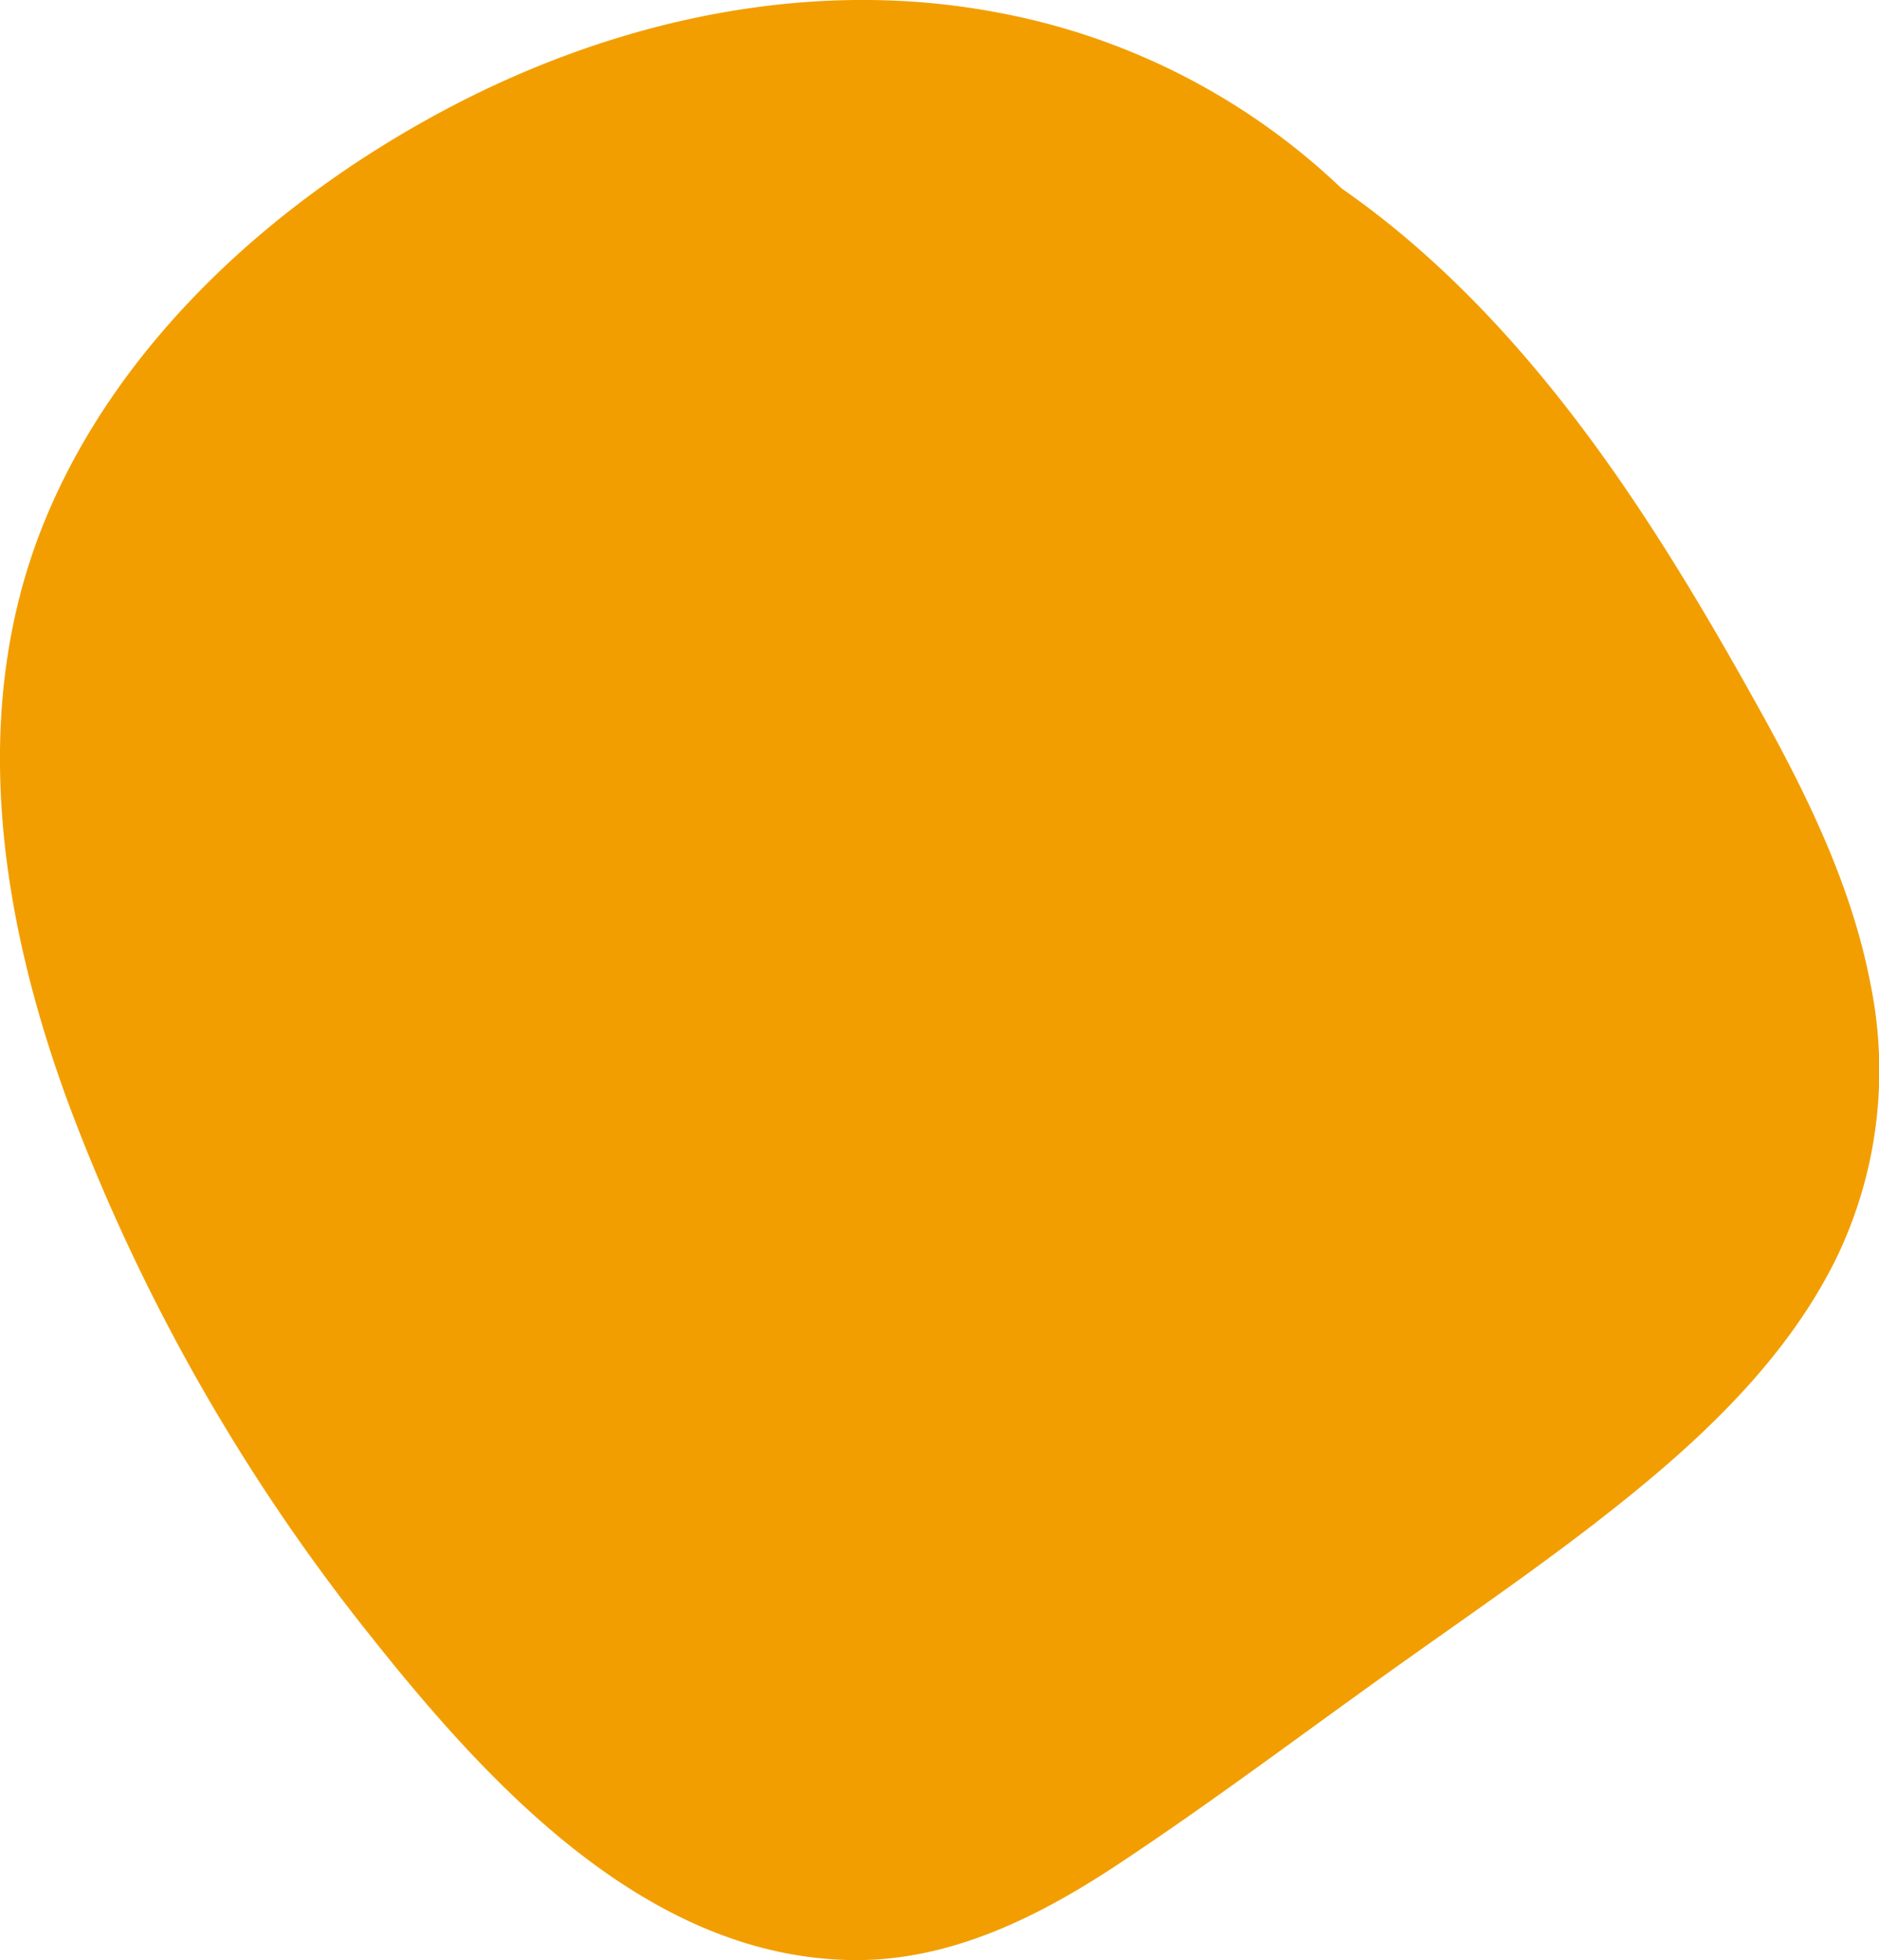 <svg xmlns="http://www.w3.org/2000/svg" width="140" height="146" viewBox="0 0 140 146">
    <path fill="#f29e00" d="M655.988 453.711c7.234.085 13.813-3.2 19.688-7.079 6.946-4.591 13.618-9.624 20.392-14.458 6.5-4.643 13.169-9.136 19.295-14.27 5.5-4.606 10.672-9.927 13.869-16.386a32.09 32.09 0 0 0 2.592-20.489c-1.366-7.169-4.621-13.88-8.141-20.234-7.011-12.655-14.944-25.461-26.065-35.014a65.19 65.19 0 0 0-5.216-4.042 50.444 50.444 0 0 0-25.7-13.108c-13.871-2.619-28.276.549-40.626 7.017-12.837 6.724-24.723 17.3-30.277 30.828-5.793 14.108-3.336 29.7 1.821 43.61a144.926 144.926 0 0 0 22.463 39.507c8.739 10.999 20.588 23.941 35.905 24.118z" transform="translate(-592.454 -307.713)"/>
</svg>
